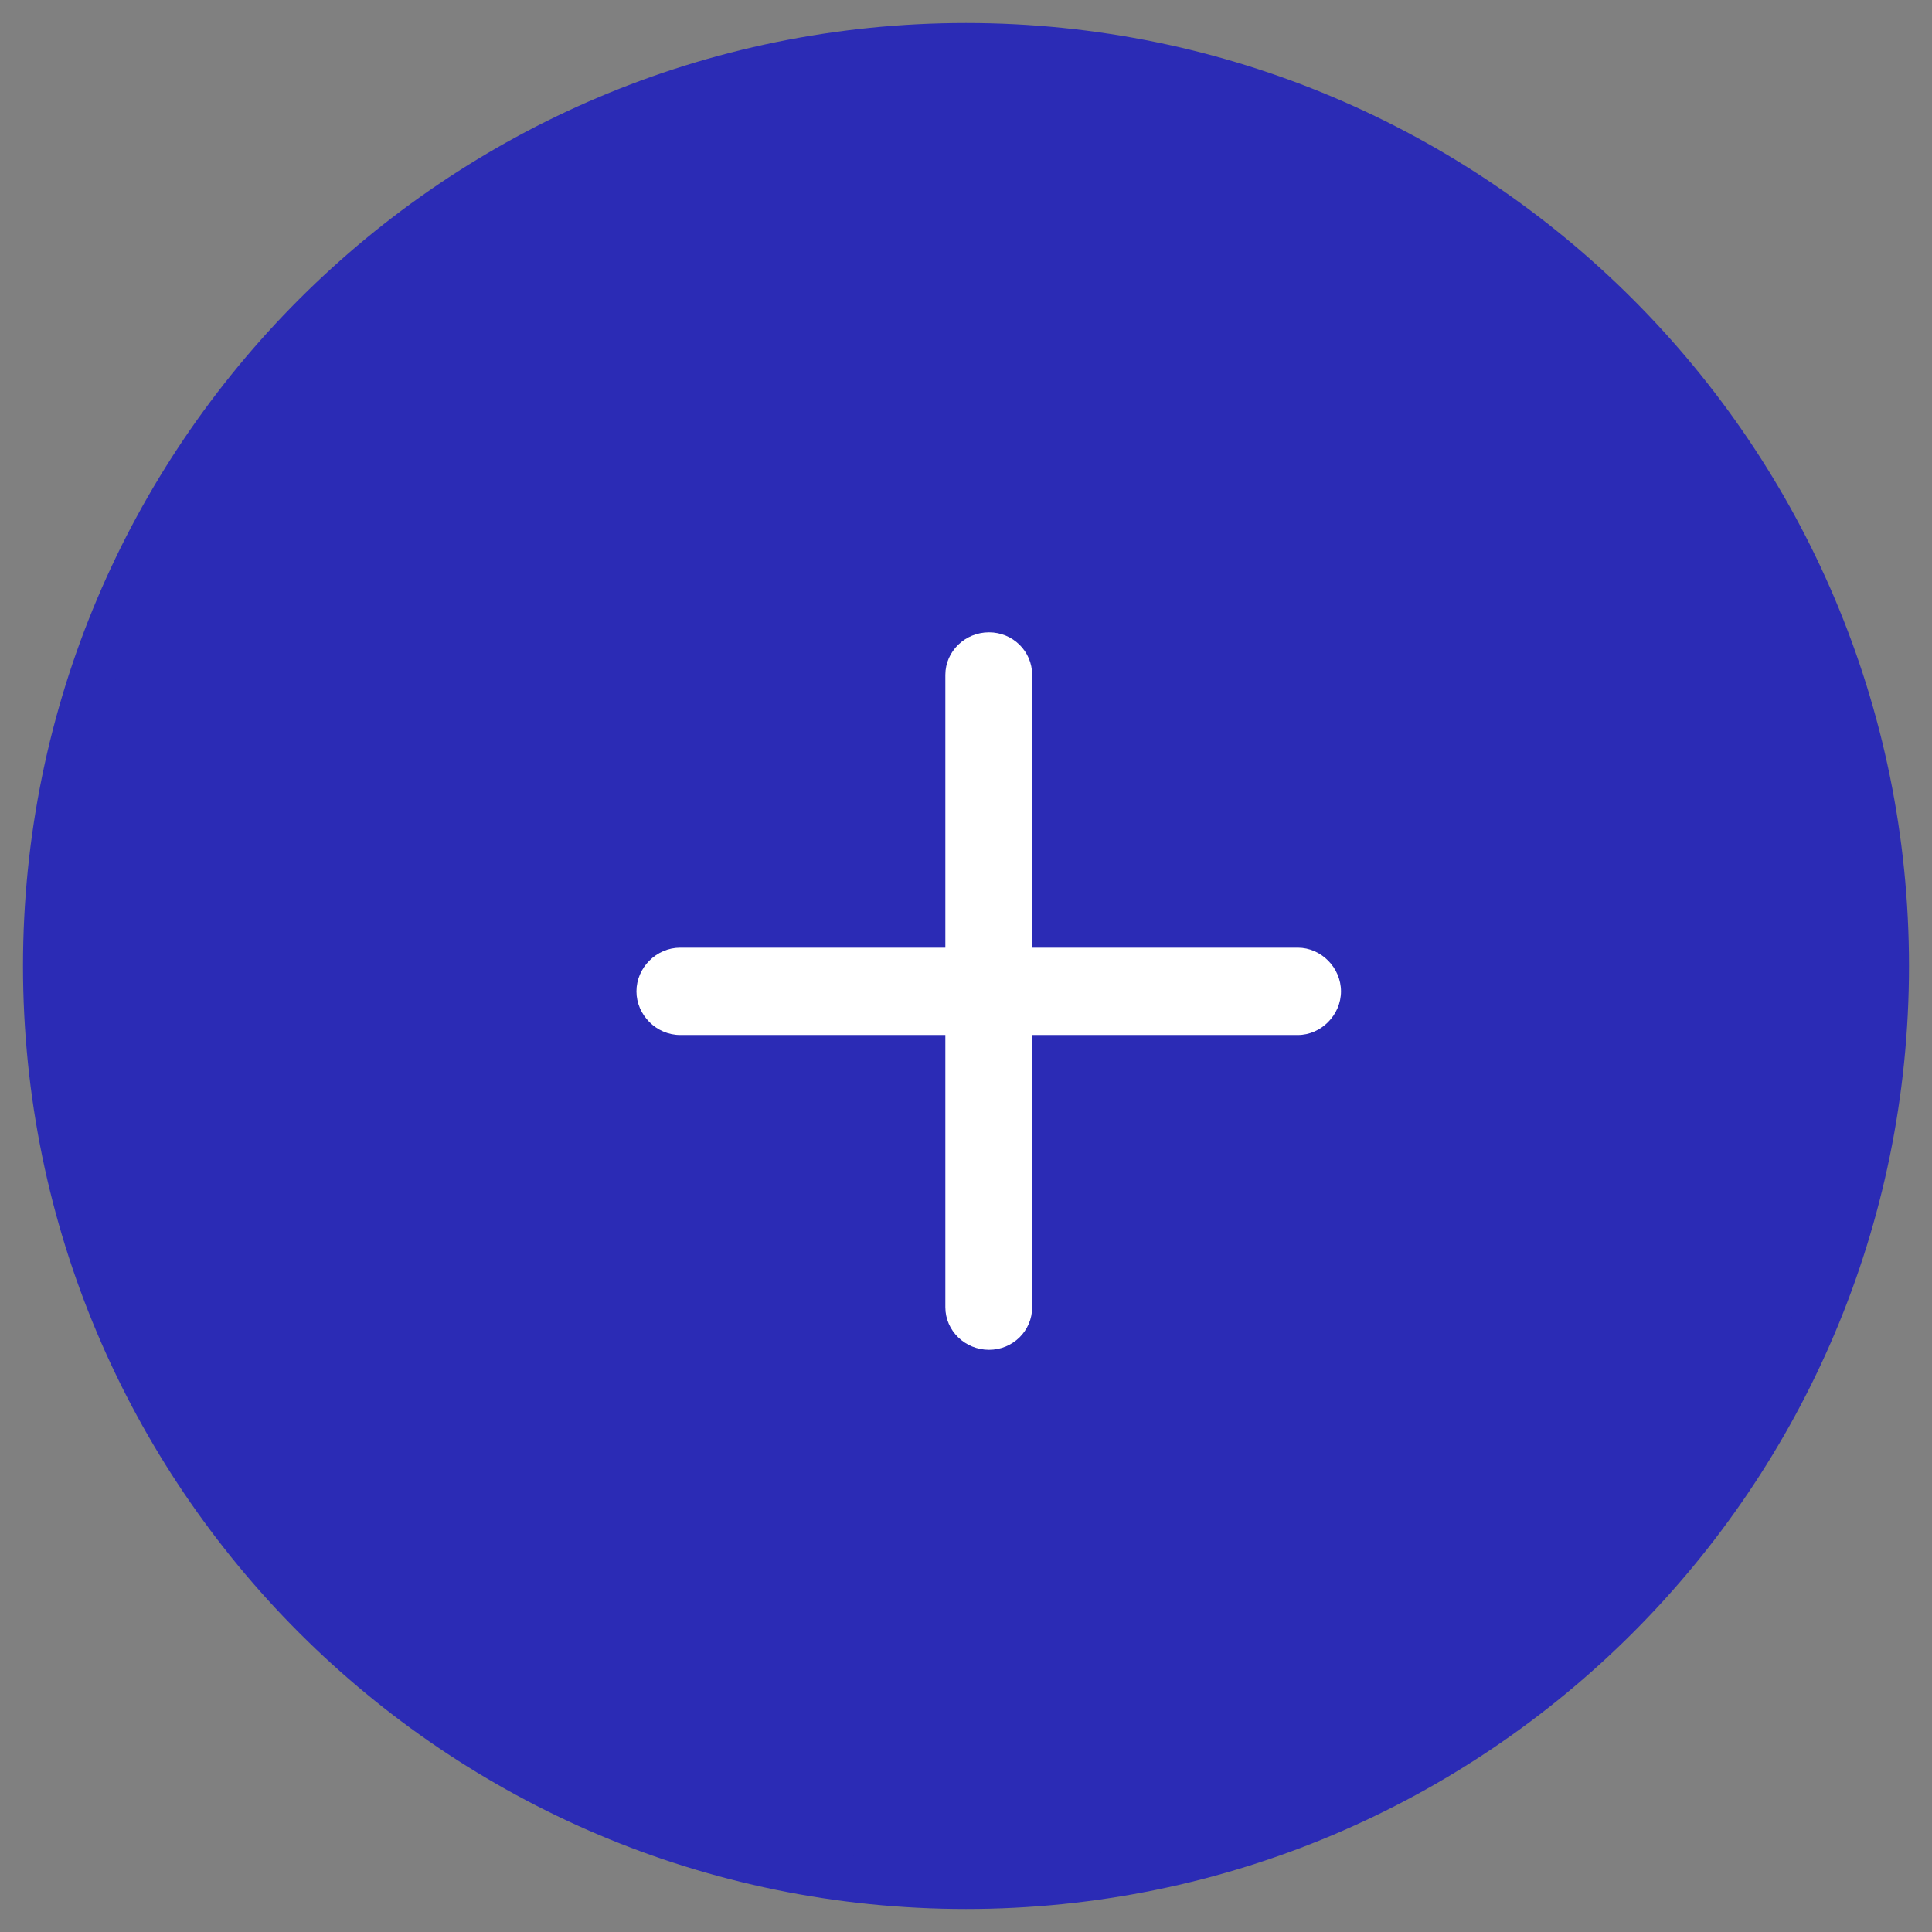 <svg width="42" height="42" viewBox="0 0 42 42" fill="none" xmlns="http://www.w3.org/2000/svg">
<rect x="0" y="0" width="42" height="42" fill="#808080" stroke="none"/>
<path d="M1 21C1 9.954 9.954 1 21 1V1C32.046 1 41 9.954 41 21V21C41 32.046 32.046 41 21 41V41C9.954 41 1 32.046 1 21V21Z" fill="#2B2BB5"/>
<path d="M21.5 29.344C22.016 29.344 22.438 28.934 22.438 28.418V22.5H28.215C28.719 22.5 29.152 22.066 29.152 21.551C29.152 21.035 28.719 20.602 28.215 20.602H22.438V14.672C22.438 14.156 22.016 13.746 21.5 13.746C20.984 13.746 20.551 14.156 20.551 14.672V20.602H14.785C14.27 20.602 13.836 21.035 13.836 21.551C13.836 22.066 14.27 22.5 14.785 22.5H20.551V28.418C20.551 28.934 20.984 29.344 21.5 29.344Z" fill="white"/>
<path d="M21 40.5C10.23 40.5 1.5 31.77 1.5 21H0.5C0.5 32.322 9.678 41.5 21 41.5V40.5ZM40.5 21C40.5 31.77 31.77 40.5 21 40.5V41.5C32.322 41.5 41.5 32.322 41.5 21H40.5ZM21 1.5C31.77 1.5 40.5 10.23 40.5 21H41.5C41.5 9.678 32.322 0.5 21 0.5V1.5ZM21 0.5C9.678 0.5 0.5 9.678 0.5 21H1.5C1.5 10.23 10.23 1.5 21 1.5V0.5Z" fill="#2B2BB5"/>
</svg>
